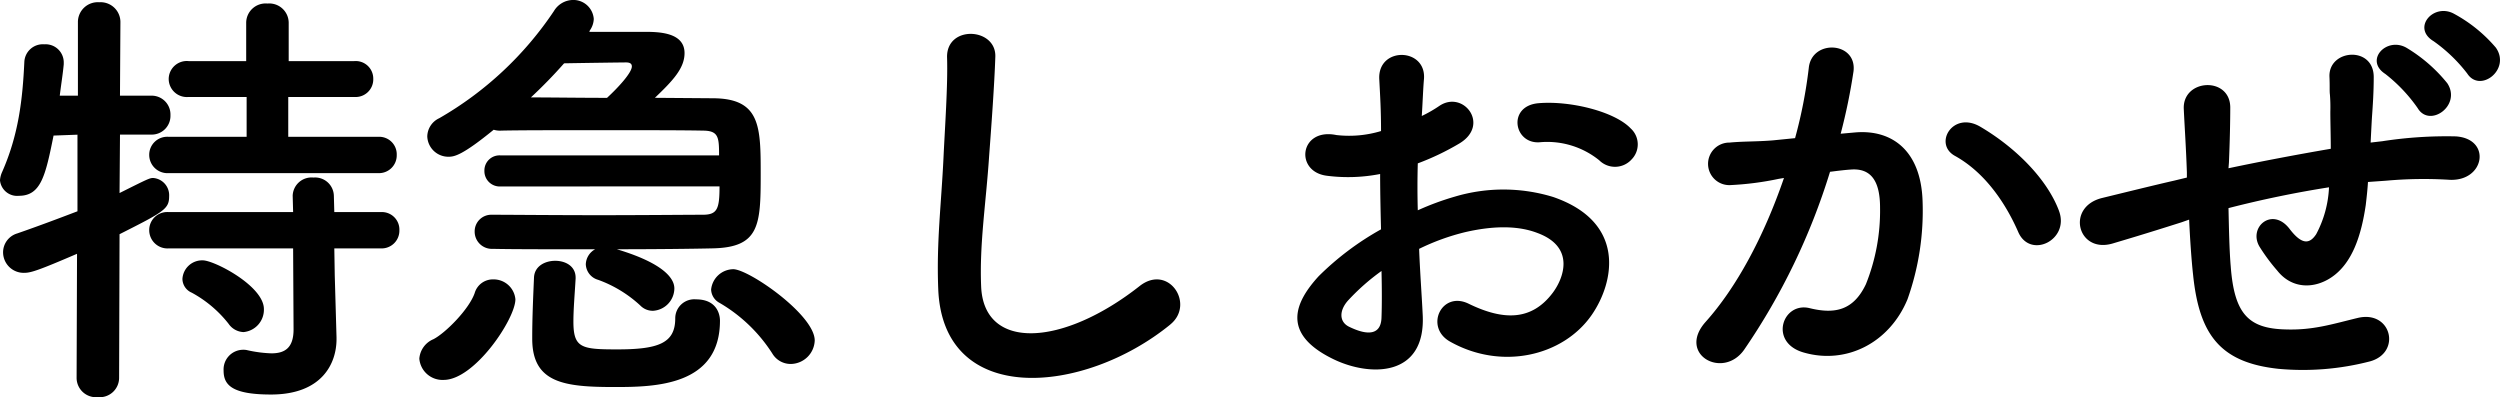 <svg xmlns="http://www.w3.org/2000/svg" width="321.828" height="51.129"><path d="M48.678 22.287a2.287 2.287 0 0 0 2.394-2.337 2.256 2.256 0 0 0-2.394-2.337H37.107v-5.13H45.6a2.273 2.273 0 0 0 2.451-2.337 2.26 2.26 0 0 0-2.451-2.28h-8.436V2.907A2.5 2.5 0 0 0 34.428.456a2.5 2.5 0 0 0-2.736 2.451v4.959h-7.41a2.33 2.33 0 0 0-2.565 2.28 2.34 2.34 0 0 0 2.565 2.337h7.467v5.13H21.717a2.32 2.32 0 0 0-2.508 2.337 2.353 2.353 0 0 0 2.508 2.337Zm.342 9.69a2.287 2.287 0 0 0 2.394-2.337 2.256 2.256 0 0 0-2.394-2.337h-5.985l-.057-2.109a2.413 2.413 0 0 0-2.622-2.337 2.43 2.43 0 0 0-2.679 2.337l.057 2.109H21.717a2.32 2.32 0 0 0-2.508 2.337 2.353 2.353 0 0 0 2.508 2.337h16.017l.057 10.431c0 2.394-1.14 3.078-2.85 3.078a16.3 16.3 0 0 1-3.078-.4 2.1 2.1 0 0 0-.57-.061 2.53 2.53 0 0 0-2.508 2.684c0 1.824 1.026 3.078 6.1 3.078 6.555 0 8.436-3.99 8.436-7.125v-.228l-.228-7.98-.057-3.477ZM31.35 42.75a2.89 2.89 0 0 0 2.622-2.964c0-2.964-6.384-6.27-7.866-6.27a2.54 2.54 0 0 0-2.622 2.394 1.96 1.96 0 0 0 1.2 1.767 15.3 15.3 0 0 1 4.731 3.99 2.45 2.45 0 0 0 1.935 1.083M9.861 48.678a2.5 2.5 0 0 0 2.736 2.447 2.5 2.5 0 0 0 2.736-2.451l.057-18.525c5.757-2.907 6.384-3.249 6.384-4.9a2.227 2.227 0 0 0-2.052-2.337c-.456 0-.684.114-4.332 1.938l.057-7.524h4.047a2.407 2.407 0 0 0 2.449-2.501 2.42 2.42 0 0 0-2.508-2.508h-3.99l.057-9.462A2.555 2.555 0 0 0 12.766.29a2.555 2.555 0 0 0-2.736 2.565v9.462H7.693c.171-1.425.4-2.793.513-4.047v-.285a2.337 2.337 0 0 0-2.508-2.28 2.38 2.38 0 0 0-2.565 2.28c-.228 4.845-.741 9.348-2.85 14.136a3.1 3.1 0 0 0-.285 1.083 2.215 2.215 0 0 0 2.451 2c2.85 0 3.42-2.679 4.446-7.752l3.078-.114v9.861c-2.394.912-4.959 1.881-7.752 2.85a2.54 2.54 0 0 0-1.824 2.394 2.65 2.65 0 0 0 2.736 2.679c.855 0 1.881-.342 6.783-2.451Zm95.019-4.845c0-3.306-8.493-9.177-10.488-9.177a2.907 2.907 0 0 0-2.849 2.622 2.02 2.02 0 0 0 1.083 1.71 20.04 20.04 0 0 1 6.783 6.5 2.75 2.75 0 0 0 2.393 1.366 3.13 3.13 0 0 0 3.078-3.021M92.625 23.997c0 2.907-.285 3.648-2.166 3.648-2.109 0-7.695.057-13.338.057s-11.343-.057-13.737-.057h-.057a2.14 2.14 0 0 0-2.223 2.166 2.216 2.216 0 0 0 2.339 2.223c2.337.057 7.695.057 13.167.057a2.29 2.29 0 0 0-1.199 1.934 2.17 2.17 0 0 0 1.596 2 16 16 0 0 1 5.415 3.3 2.24 2.24 0 0 0 1.653.684 2.917 2.917 0 0 0 2.736-2.85c0-.627-.171-2.907-7.41-5.073 5.13 0 9.918-.057 12.312-.114 6.042-.114 6.213-2.964 6.213-9.462 0-6.213 0-9.861-6.213-9.861l-7.41-.057c2.337-2.223 3.819-3.819 3.819-5.757 0-2.736-3.477-2.736-5.244-2.736h-7.011l.057-.171a2.73 2.73 0 0 0 .513-1.482 2.636 2.636 0 0 0-2.679-2.451 2.91 2.91 0 0 0-2.451 1.43 44.3 44.3 0 0 1-14.764 13.794 2.64 2.64 0 0 0-1.539 2.337 2.715 2.715 0 0 0 2.736 2.622c.741 0 1.767-.171 5.814-3.477a2.7 2.7 0 0 0 .969.114c2.337-.057 7.524-.057 12.825-.057s10.6 0 13.11.057c2.052 0 2.109.855 2.109 3.192h-28.1a1.944 1.944 0 0 0-2.109 1.995 1.974 1.974 0 0 0 2.109 2ZM74.1 35.739c0-1.482-1.311-2.166-2.622-2.166s-2.679.684-2.736 2.166c-.114 2.679-.228 5.244-.228 7.7v.171c0 5.757 4.218 6.213 10.659 6.213 5.187 0 13.509-.171 13.509-8.55 0-.8-.4-2.736-3.078-2.736a2.45 2.45 0 0 0-2.679 2.451c0 3.192-2.166 3.99-7.467 3.99-4.617 0-5.643-.171-5.643-3.591 0-1.6.171-3.534.285-5.529ZM57.114 48.906c3.99 0 9.234-7.866 9.234-10.374a2.81 2.81 0 0 0-2.85-2.565 2.434 2.434 0 0 0-2.394 1.767c-.741 2.109-3.762 5.13-5.3 5.928a2.96 2.96 0 0 0-1.824 2.508 2.99 2.99 0 0 0 3.134 2.736m21.029-36.309c-3.534 0-7.068-.057-9.8-.057a62 62 0 0 0 4.275-4.389c3.306-.057 7.41-.114 7.98-.114.513 0 .741.171.741.513.004.798-1.71 2.675-3.196 4.047m72.5 29.184c3.249-2.622-.228-7.866-3.933-4.959-9.918 7.809-20.064 8.379-20.406.057-.228-5.529.627-10.716 1.026-16.758.285-3.819.684-9.234.8-12.825.114-3.762-6.327-4.1-6.213.114.114 3.534-.285 9.12-.456 12.825-.285 6.042-.912 10.887-.684 16.872.519 15.39 18.759 13.737 29.874 4.674Zm59.337-21.2a2.77 2.77 0 0 0-.057-4.047c-2.052-2.166-7.752-3.591-11.856-3.249s-3.192 5.415.285 5.016a10.65 10.65 0 0 1 7.524 2.337 2.875 2.875 0 0 0 4.112-.061Zm-27.3 11.457a29 29 0 0 1 5.985-2.166c3.99-.912 7.011-.741 9.234.114 4.959 1.824 3.363 5.871 1.995 7.695-2.731 3.644-6.379 3.587-10.825 1.421-3.477-1.71-5.7 2.964-2.451 4.845 6.612 3.762 14.592 1.938 18.297-3.422 2.907-4.218 4.446-11.913-4.959-15.162a21.87 21.87 0 0 0-12.654-.057 35 35 0 0 0-4.788 1.767 107 107 0 0 1 0-6.042 33 33 0 0 0 5.358-2.565c3.99-2.394.513-6.9-2.565-4.845a17 17 0 0 1-2.28 1.311c.114-1.71.171-3.534.285-4.788.285-4.047-5.985-4.161-5.757.057.114 2.166.228 3.99.228 6.669a14.2 14.2 0 0 1-5.757.513c-4.731-.969-5.415 4.731-1.2 5.244a21.4 21.4 0 0 0 6.84-.228c0 2.28.057 4.731.114 7.125a36.7 36.7 0 0 0-8.037 6.044c-3.018 3.306-4.9 7.357 1.884 10.657 4.674 2.282 11.97 2.4 11.516-5.755-.116-2.451-.344-5.415-.458-8.436Zm-4.837 2.846c.057 2.337.057 4.446 0 5.985-.057 2.223-1.71 2.394-4.161 1.2-1.311-.627-1.311-2.109-.114-3.42a28 28 0 0 1 4.275-3.765m87.21-7.752c-1.539-4.1-5.586-8.151-10.146-10.83-3.534-2.052-6.042 2.223-3.249 3.762 4.218 2.337 6.783 6.669 8.151 9.8 1.534 3.538 6.666 1.03 5.241-2.732Zm-28.1-9.918a75 75 0 0 0 1.653-8.037c.456-3.819-5.358-4.161-5.757-.456a61 61 0 0 1-1.767 9.063l-2.85.285c-2.052.171-3.819.114-5.586.285a2.739 2.739 0 1 0 .167 5.471 38.7 38.7 0 0 0 6.156-.8l.684-.114c-2.622 7.641-6.156 14.139-10.089 18.528-3.705 4.161 2.223 7.467 4.959 3.586a84 84 0 0 0 11.058-22.909c.912-.114 1.767-.228 2.622-.285 2.622-.228 3.819 1.425 3.819 4.9a25.4 25.4 0 0 1-1.824 9.861c-1.6 3.363-3.99 3.876-7.239 3.078-3.477-.855-5.3 4.389-.8 5.7 5.472 1.6 11.058-1.2 13.395-6.84a34 34 0 0 0 1.94-12.705c-.228-6.384-3.876-9.177-8.664-8.778Zm84.36-11.058a18.8 18.8 0 0 0-5.415-4.389c-2.622-1.425-5.472 1.824-2.622 3.534a20 20 0 0 1 4.332 4.161c1.649 2.563 5.635-.513 3.701-3.306Zm-6.27 4.56a19.8 19.8 0 0 0-5.244-4.56c-2.565-1.482-5.472 1.6-2.736 3.363a20.3 20.3 0 0 1 4.161 4.389c1.535 2.617 5.696-.342 3.819-3.192m-33.235 17.556c.114 2.394.285 5.073.513 7.125.8 7.752 3.534 11.286 11 12.084a34.3 34.3 0 0 0 11.8-.969c4.047-1.14 2.736-6.612-1.6-5.586-3.306.8-5.757 1.6-9.291 1.482-4.788-.114-6.612-1.995-7.068-8.151-.171-1.995-.228-4.788-.285-7.467a138 138 0 0 1 12.939-2.679 14.1 14.1 0 0 1-1.653 6.042c-.8 1.2-1.767 1.482-3.42-.684-2.223-2.907-5.358-.228-3.876 2.28a24 24 0 0 0 2.28 3.078c1.938 2.451 4.845 2.337 7.011.855 2.679-1.824 3.819-5.415 4.389-9.291.114-.969.228-2 .285-2.964l2.394-.171a54 54 0 0 1 8.037-.114c4.617.285 5.529-5.3.855-5.586a54 54 0 0 0-9.462.627c-.513.057-.969.114-1.482.171.057-1.14.114-2.28.171-3.249.114-1.6.228-3.249.228-5.187 0-4.047-5.814-3.591-5.7-.057.057 1.254 0 1.824.057 2.28a20 20 0 0 1 .057 2.223c0 1.425.057 3.078.057 4.788-4.674.8-9.405 1.71-13.167 2.508l.057-.741c.114-2.679.171-5.3.171-7.125-.057-3.99-6.156-3.648-5.985.228.114 2.451.285 4.845.4 8.151v.684l-1.653.4c-2.508.57-6.669 1.6-9.234 2.223-4.731 1.14-3.192 7.182 1.311 5.871 1.71-.513 3.876-1.14 8.892-2.736Z"/></svg>